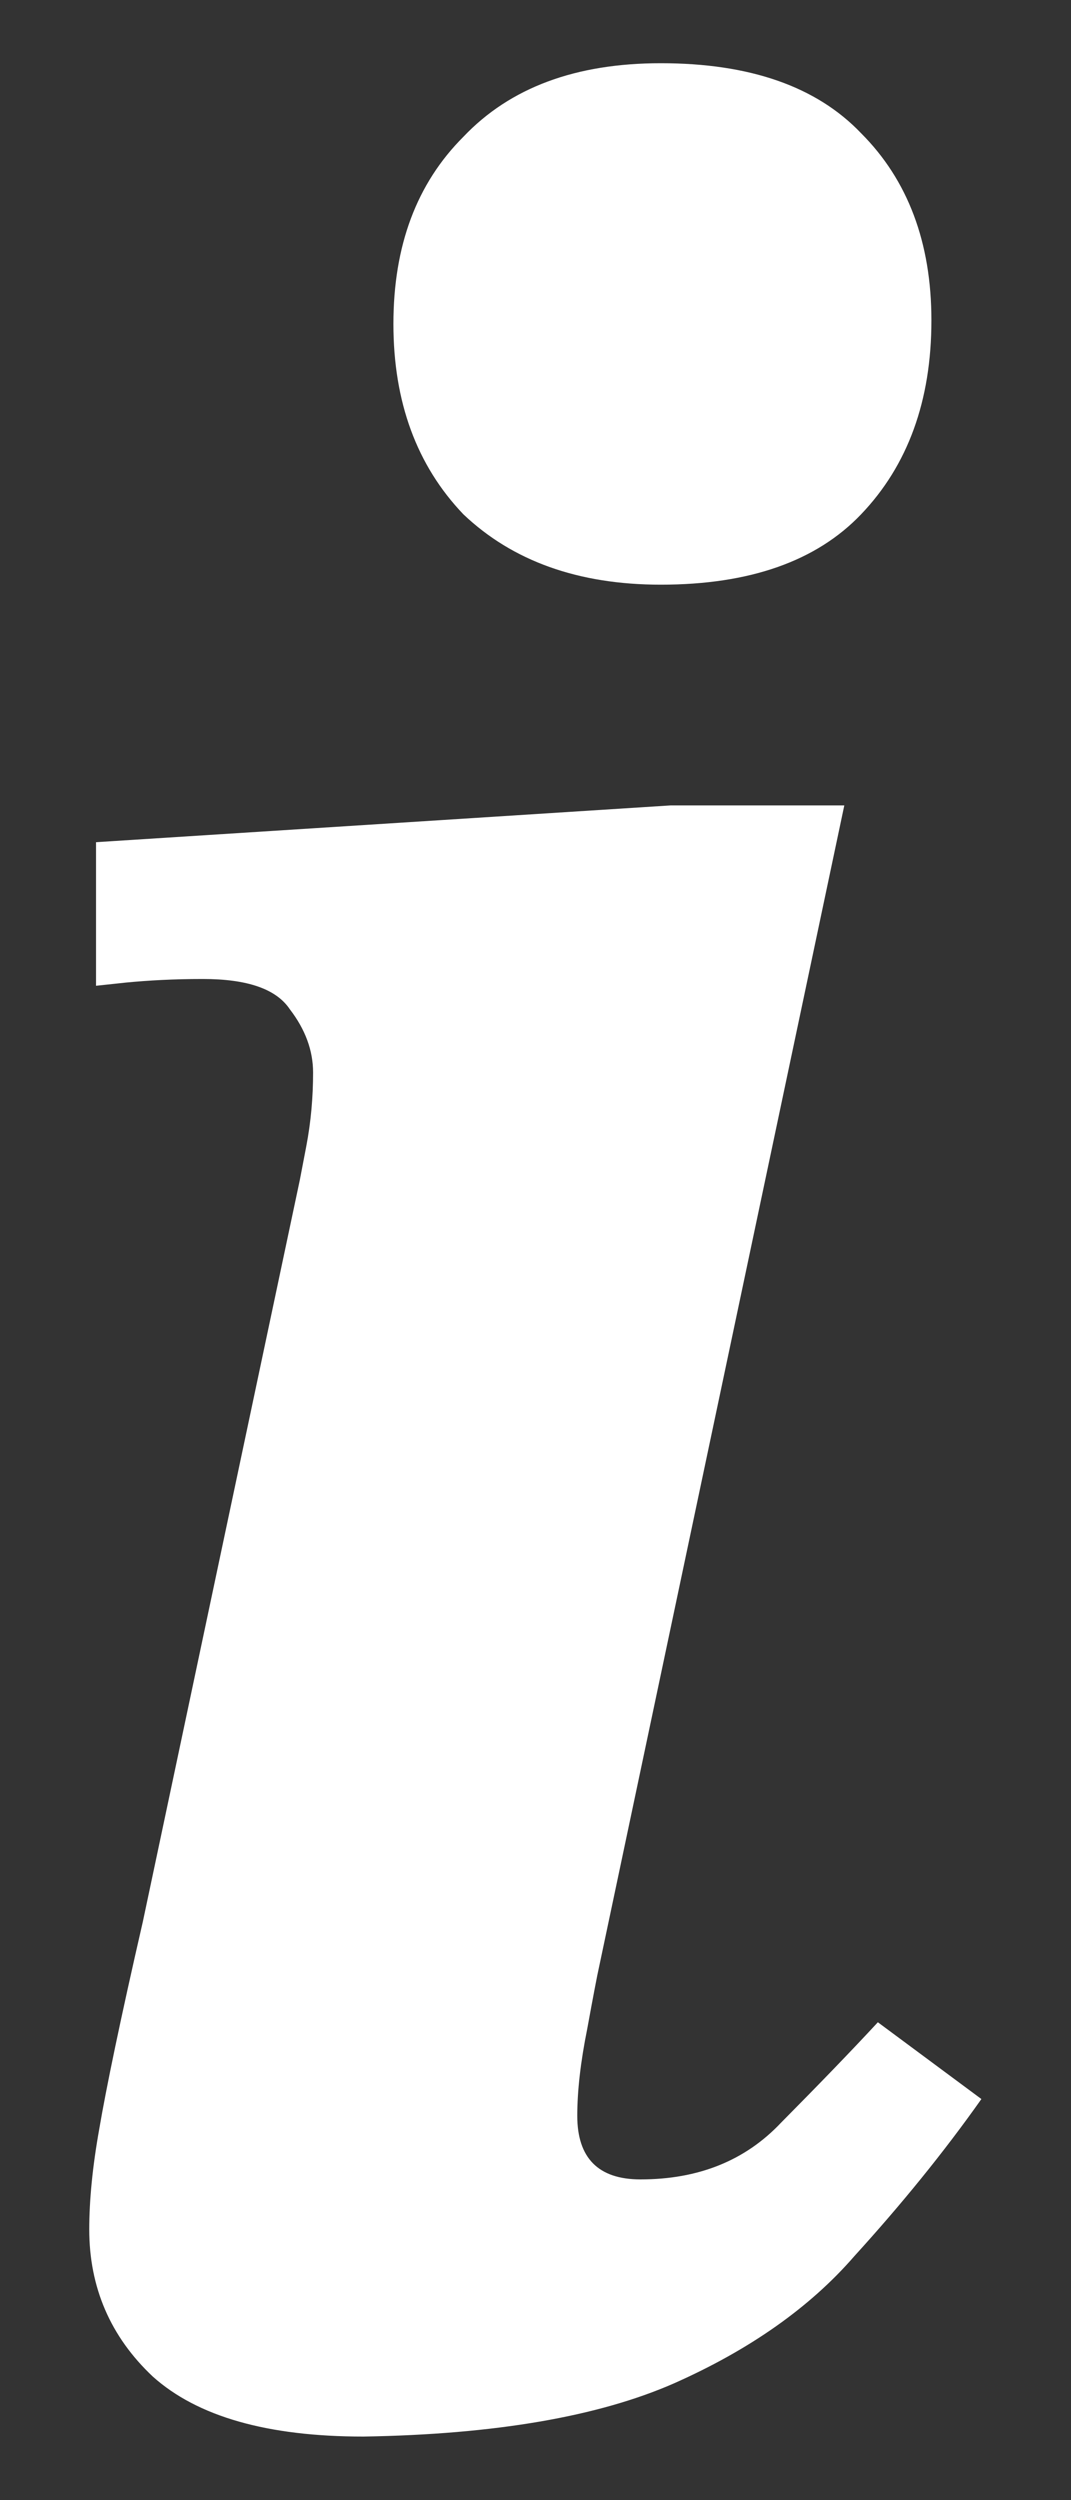 <svg width="3" height="7" viewBox="0 0 3 7" fill="none" xmlns="http://www.w3.org/2000/svg">
<rect x="0" y="0" width="3" height="7" fill="#333333" stroke="none"/>
<path d="M1.018 6.822C0.749 6.822 0.553 6.766 0.428 6.654C0.309 6.542 0.25 6.404 0.25 6.242C0.25 6.161 0.259 6.067 0.278 5.961C0.297 5.849 0.337 5.655 0.4 5.381L0.84 3.303C0.84 3.303 0.846 3.272 0.858 3.209C0.871 3.141 0.877 3.072 0.877 3.003C0.877 2.941 0.855 2.882 0.812 2.826C0.774 2.769 0.693 2.741 0.568 2.741C0.487 2.741 0.415 2.745 0.353 2.751C0.297 2.757 0.269 2.76 0.269 2.76V2.358L1.879 2.255H2.365L1.673 5.531C1.673 5.531 1.663 5.581 1.645 5.68C1.626 5.774 1.617 5.855 1.617 5.924C1.617 6.042 1.676 6.102 1.794 6.102C1.957 6.102 2.088 6.049 2.188 5.943C2.294 5.836 2.384 5.743 2.459 5.662L2.749 5.877C2.643 6.027 2.524 6.173 2.393 6.317C2.269 6.46 2.1 6.579 1.888 6.673C1.676 6.766 1.386 6.816 1.018 6.822ZM1.851 1.637C1.62 1.637 1.436 1.571 1.298 1.44C1.167 1.303 1.102 1.125 1.102 0.907C1.102 0.688 1.167 0.514 1.298 0.383C1.429 0.245 1.613 0.177 1.851 0.177C2.1 0.177 2.287 0.242 2.412 0.373C2.543 0.504 2.609 0.679 2.609 0.897C2.609 1.122 2.543 1.303 2.412 1.44C2.287 1.571 2.1 1.637 1.851 1.637Z" fill="white"/>
</svg>

